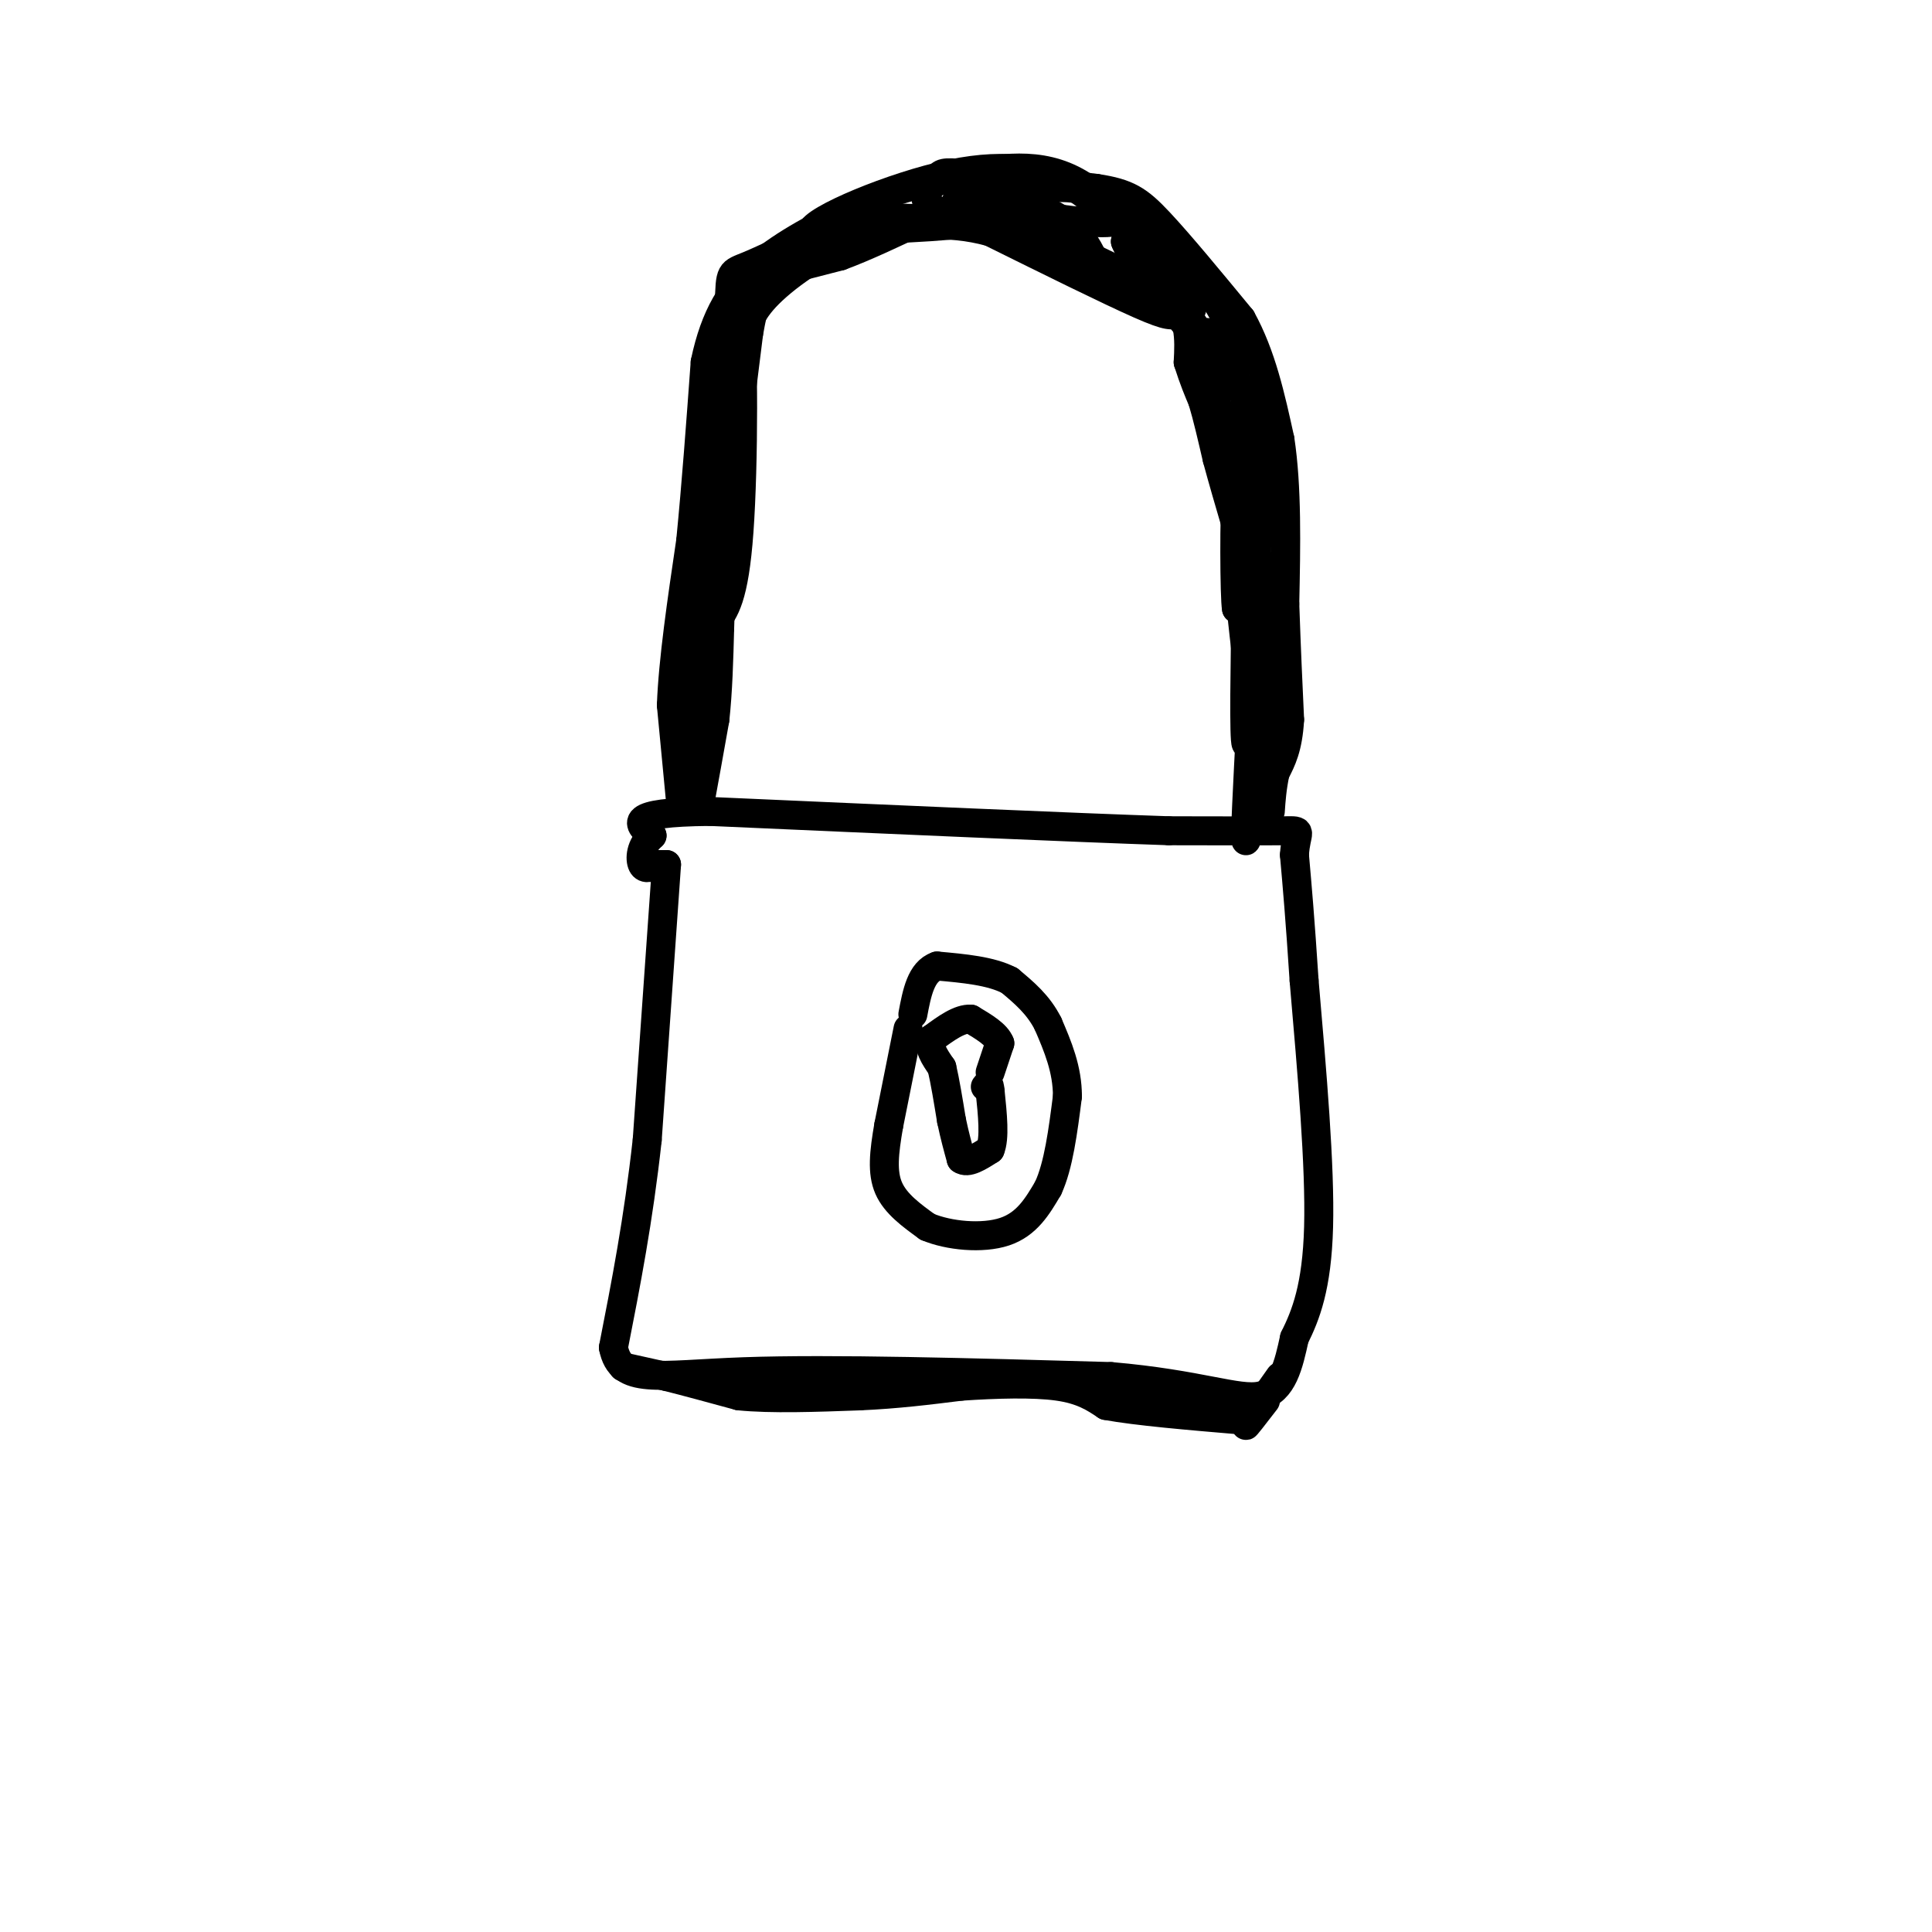 <svg viewBox='0 0 400 400' version='1.1' xmlns='http://www.w3.org/2000/svg' xmlns:xlink='http://www.w3.org/1999/xlink'><g fill='none' stroke='#000000' stroke-width='6' stroke-linecap='round' stroke-linejoin='round'><path d='M138,179c0.000,0.000 -4.000,57.000 -4,57'/><path d='M134,236c-1.833,16.667 -4.417,29.833 -7,43'/><path d='M127,279c1.533,7.756 8.867,5.644 27,5c18.133,-0.644 47.067,0.178 76,1'/><path d='M230,285c18.400,1.578 26.400,5.022 31,4c4.600,-1.022 5.800,-6.511 7,-12'/><path d='M268,277c2.333,-4.711 4.667,-10.489 5,-23c0.333,-12.511 -1.333,-31.756 -3,-51'/><path d='M270,203c-0.833,-12.833 -1.417,-19.417 -2,-26'/><path d='M268,177c0.311,-5.156 2.089,-5.044 -2,-5c-4.089,0.044 -14.044,0.022 -24,0'/><path d='M242,172c-19.833,-0.667 -57.417,-2.333 -95,-4'/><path d='M147,168c-17.833,0.167 -14.917,2.583 -12,5'/><path d='M135,173c-2.444,2.111 -2.556,4.889 -2,6c0.556,1.111 1.778,0.556 3,0'/><path d='M136,179c0.833,0.000 1.417,0.000 2,0'/><path d='M188,213c0.000,0.000 -4.000,20.000 -4,20'/><path d='M184,233c-0.978,5.644 -1.422,9.756 0,13c1.422,3.244 4.711,5.622 8,8'/><path d='M192,254c4.400,1.867 11.400,2.533 16,1c4.600,-1.533 6.800,-5.267 9,-9'/><path d='M217,246c2.167,-4.667 3.083,-11.833 4,-19'/><path d='M221,227c0.000,-5.667 -2.000,-10.333 -4,-15'/><path d='M217,212c-2.000,-4.000 -5.000,-6.500 -8,-9'/><path d='M209,203c-3.833,-2.000 -9.417,-2.500 -15,-3'/><path d='M194,200c-3.333,1.167 -4.167,5.583 -5,10'/><path d='M205,222c0.000,0.000 2.000,-6.000 2,-6'/><path d='M207,216c-0.667,-1.833 -3.333,-3.417 -6,-5'/><path d='M201,211c-2.333,-0.167 -5.167,1.917 -8,4'/><path d='M193,215c-1.000,1.667 0.500,3.833 2,6'/><path d='M195,221c0.667,2.833 1.333,6.917 2,11'/><path d='M197,232c0.667,3.167 1.333,5.583 2,8'/><path d='M199,240c1.333,1.000 3.667,-0.500 6,-2'/><path d='M205,238c1.000,-2.333 0.500,-7.167 0,-12'/><path d='M205,226c-0.167,-2.167 -0.583,-1.583 -1,-1'/><path d='M141,167c0.000,0.000 -2.000,-21.000 -2,-21'/><path d='M139,146c0.333,-9.167 2.167,-21.583 4,-34'/><path d='M143,112c1.167,-11.833 2.083,-24.417 3,-37'/><path d='M146,75c2.022,-9.667 5.578,-15.333 11,-20c5.422,-4.667 12.711,-8.333 20,-12'/><path d='M177,43c6.756,-3.289 13.644,-5.511 22,-6c8.356,-0.489 18.178,0.756 28,2'/><path d='M227,39c6.489,0.978 8.711,2.422 13,7c4.289,4.578 10.644,12.289 17,20'/><path d='M257,66c4.167,7.500 6.083,16.250 8,25'/><path d='M265,91c1.500,9.833 1.250,21.917 1,34'/><path d='M266,125c0.333,9.667 0.667,16.833 1,24'/><path d='M267,149c-0.333,5.833 -1.667,8.417 -3,11'/><path d='M264,160c-0.667,3.167 -0.833,5.583 -1,8'/><path d='M145,165c0.000,0.000 0.100,0.100 0.1,0.1'/><path d='M145.1,165.1c0.500,-2.667 1.700,-9.383 2.9,-16.1'/><path d='M148,149c0.650,-5.850 0.825,-12.425 1,-19'/><path d='M149,130c0.167,-4.167 0.083,-5.083 0,-6'/><path d='M149,124c-0.833,5.000 -2.917,20.500 -5,36'/><path d='M144,160c-0.600,-3.200 0.400,-29.200 1,-37c0.600,-7.800 0.800,2.600 1,13'/><path d='M146,136c0.500,-6.167 1.250,-28.083 2,-50'/><path d='M148,86c1.167,-11.833 3.083,-16.417 5,-21'/><path d='M153,65c1.000,5.889 1.000,31.111 0,45c-1.000,13.889 -3.000,16.444 -5,19'/><path d='M148,129c0.333,-6.833 3.667,-33.417 7,-60'/><path d='M155,69c2.111,-12.089 3.889,-12.311 7,-13c3.111,-0.689 7.556,-1.844 12,-3'/><path d='M174,53c5.000,-1.833 11.500,-4.917 18,-8'/><path d='M192,45c5.600,-1.733 10.600,-2.067 15,-1c4.400,1.067 8.200,3.533 12,6'/><path d='M219,50c5.833,2.833 14.417,6.917 23,11'/><path d='M242,61c4.500,4.167 4.250,9.083 4,14'/><path d='M246,75c1.167,3.667 2.083,5.833 3,8'/><path d='M249,83c1.000,3.333 2.000,7.667 3,12'/><path d='M252,95c1.167,4.333 2.583,9.167 4,14'/><path d='M256,109c0.833,5.167 0.917,11.083 1,17'/><path d='M257,126c0.667,7.000 1.833,16.000 3,25'/><path d='M260,151c0.500,7.167 0.250,12.583 0,18'/><path d='M260,169c1.022,-9.511 3.578,-42.289 4,-50c0.422,-7.711 -1.289,9.644 -3,27'/><path d='M261,146c-1.178,11.533 -2.622,26.867 -3,28c-0.378,1.133 0.311,-11.933 1,-25'/><path d='M259,149c0.500,-7.679 1.250,-14.375 1,-11c-0.250,3.375 -1.500,16.821 -2,16c-0.500,-0.821 -0.250,-15.911 0,-31'/><path d='M258,123c0.089,-11.889 0.311,-26.111 0,-26c-0.311,0.111 -1.156,14.556 -2,29'/><path d='M256,126c-0.429,-1.869 -0.500,-21.042 0,-24c0.500,-2.958 1.571,10.298 2,15c0.429,4.702 0.214,0.851 0,-3'/><path d='M258,114c-0.089,1.578 -0.311,7.022 0,3c0.311,-4.022 1.156,-17.511 2,-31'/><path d='M260,86c-0.144,-2.262 -1.503,7.585 -2,7c-0.497,-0.585 -0.133,-11.600 0,-12c0.133,-0.400 0.036,9.815 0,11c-0.036,1.185 -0.010,-6.662 0,-9c0.010,-2.338 0.005,0.831 0,4'/><path d='M258,87c0.452,9.893 1.583,32.625 2,32c0.417,-0.625 0.119,-24.607 0,-32c-0.119,-7.393 -0.060,1.804 0,11'/><path d='M260,98c0.284,4.021 0.993,8.572 1,6c0.007,-2.572 -0.689,-12.267 -1,-18c-0.311,-5.733 -0.238,-7.505 -1,-3c-0.762,4.505 -2.361,15.287 -4,14c-1.639,-1.287 -3.320,-14.644 -5,-28'/><path d='M250,69c-0.850,-1.582 -0.475,8.463 0,11c0.475,2.537 1.051,-2.432 2,-3c0.949,-0.568 2.271,3.266 3,3c0.729,-0.266 0.864,-4.633 1,-9'/><path d='M256,71c-1.489,-4.733 -5.711,-12.067 -10,-16c-4.289,-3.933 -8.644,-4.467 -13,-5'/><path d='M233,50c1.444,3.933 11.556,16.267 15,20c3.444,3.733 0.222,-1.133 -3,-6'/><path d='M245,64c-3.800,-6.356 -11.800,-19.244 -20,-25c-8.200,-5.756 -16.600,-4.378 -25,-3'/><path d='M200,36c-5.000,-0.488 -5.000,-0.208 -6,1c-1.000,1.208 -3.000,3.345 -2,5c1.000,1.655 5.000,2.827 9,4'/><path d='M201,46c-4.000,1.000 -18.500,1.500 -33,2'/><path d='M168,48c0.131,-2.429 16.958,-9.500 29,-12c12.042,-2.500 19.298,-0.429 24,2c4.702,2.429 6.851,5.214 9,8'/><path d='M230,46c-3.833,0.667 -17.917,-1.667 -32,-4'/><path d='M198,42c-1.298,-0.964 11.458,-1.375 19,2c7.542,3.375 9.869,10.536 10,12c0.131,1.464 -1.935,-2.768 -4,-7'/><path d='M223,49c-3.631,-2.655 -10.708,-5.792 -10,-8c0.708,-2.208 9.202,-3.488 16,0c6.798,3.488 11.899,11.744 17,20'/><path d='M246,61c2.286,3.940 -0.500,3.792 -2,4c-1.500,0.208 -1.714,0.774 -8,-2c-6.286,-2.774 -18.643,-8.887 -31,-15'/><path d='M205,48c-9.167,-2.500 -16.583,-1.250 -24,0'/><path d='M181,48c-8.133,2.222 -16.467,7.778 -21,12c-4.533,4.222 -5.267,7.111 -6,10'/><path d='M154,70c-1.500,4.500 -2.250,10.750 -3,17'/><path d='M151,87c-0.476,-2.429 -0.167,-17.000 0,-24c0.167,-7.000 0.190,-6.429 4,-8c3.810,-1.571 11.405,-5.286 19,-9'/><path d='M174,46c7.667,-1.500 17.333,-0.750 27,0'/><path d='M129,283c0.000,0.000 9.000,2.000 9,2'/><path d='M138,285c4.000,1.000 9.500,2.500 15,4'/><path d='M153,289c6.667,0.667 15.833,0.333 25,0'/><path d='M178,289c7.667,-0.333 14.333,-1.167 21,-2'/><path d='M199,287c7.267,-0.489 14.933,-0.711 20,0c5.067,0.711 7.533,2.356 10,4'/><path d='M229,291c6.333,1.167 17.167,2.083 28,3'/><path d='M257,294c1.500,-0.167 -8.750,-2.083 -19,-4'/><path d='M238,290c-4.500,-0.833 -6.250,-0.917 -8,-1'/><path d='M265,285c-3.250,4.583 -6.500,9.167 -7,10c-0.500,0.833 1.750,-2.083 4,-5'/></g>
</svg>